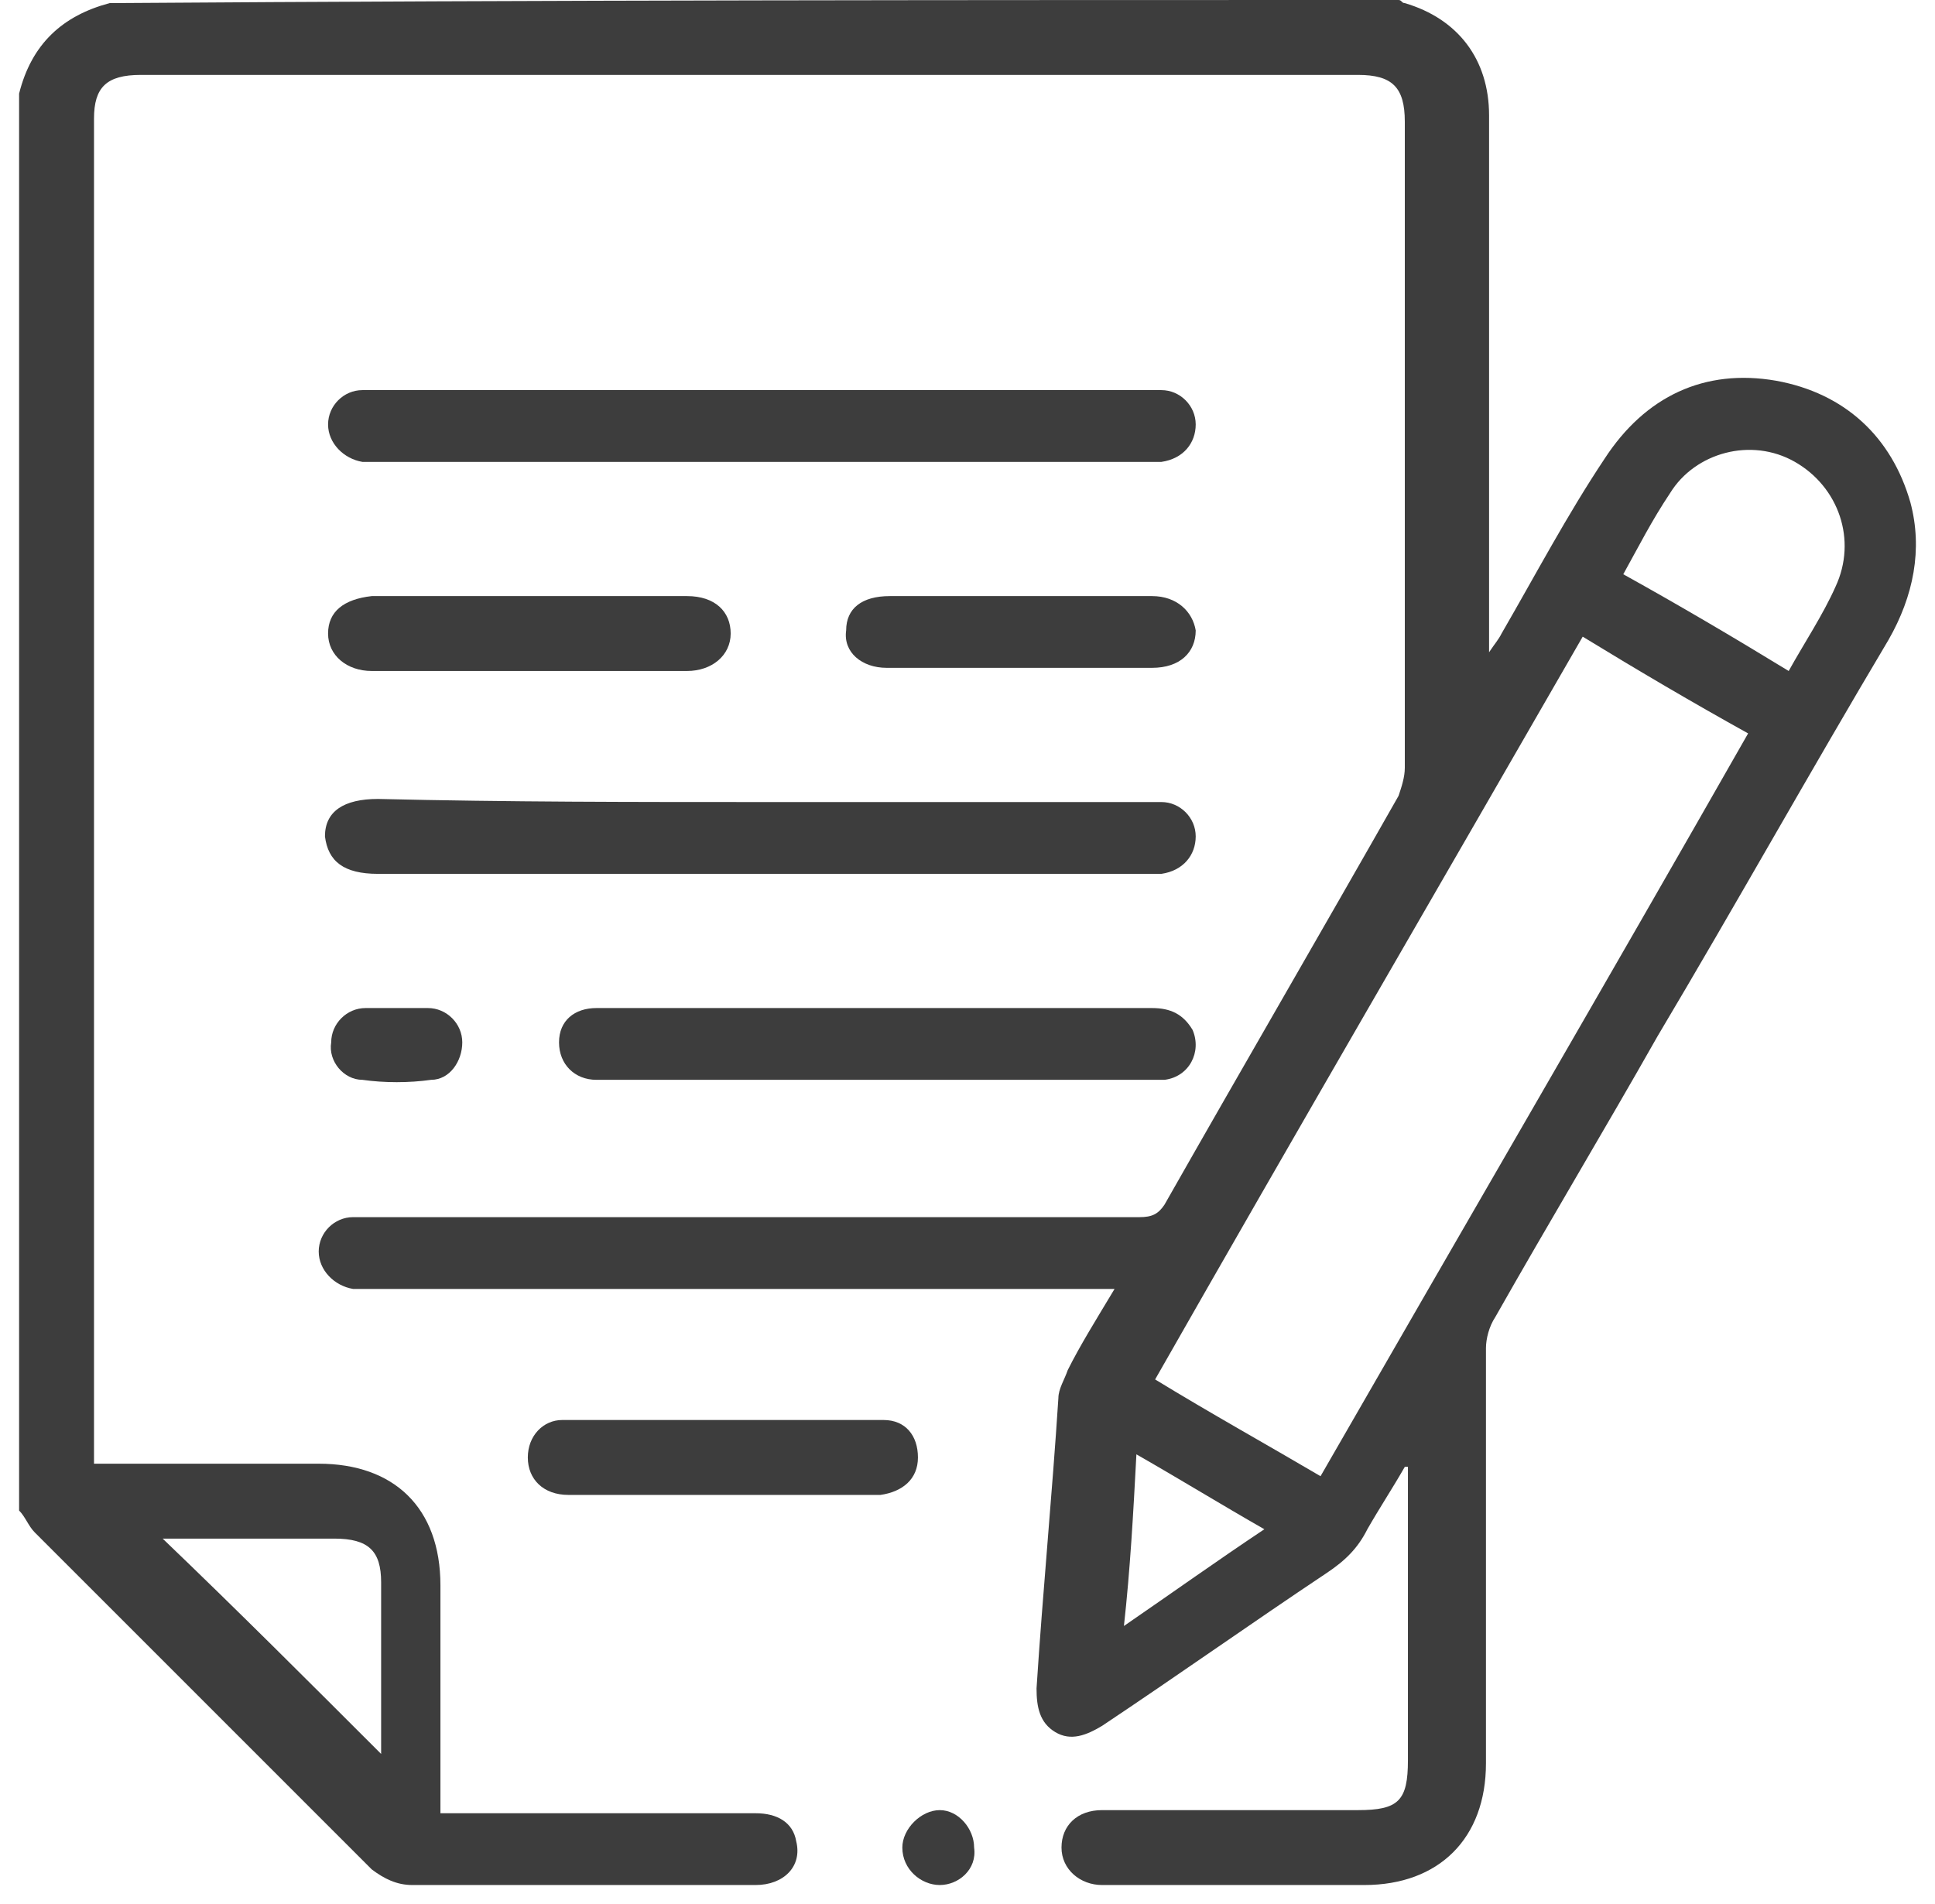 <?xml version="1.0" encoding="UTF-8"?> <svg xmlns="http://www.w3.org/2000/svg" width="62" height="61" viewBox="0 0 62 61" fill="none"><path d="M44.812 0C44.912 0 44.912 0.1 45.012 0.1C46.712 0.6 47.712 1.9 47.712 3.7C47.712 9.2 47.712 14.6 47.712 20.1C47.712 20.3 47.712 20.5 47.712 20.9C47.912 20.6 48.012 20.5 48.112 20.3C49.212 18.4 50.212 16.5 51.412 14.7C52.712 12.7 54.612 11.8 56.912 12.2C59.112 12.6 60.612 14 61.212 16.1C61.612 17.6 61.312 19.1 60.512 20.5C58.012 24.7 55.612 29 53.112 33.2C51.412 36.2 49.612 39.2 47.912 42.2C47.712 42.5 47.612 42.9 47.612 43.2C47.612 47.6 47.612 52.1 47.612 56.5C47.612 58.9 46.112 60.4 43.712 60.4C40.912 60.4 38.112 60.4 35.312 60.4C34.612 60.4 34.012 59.9 34.012 59.2C34.012 58.5 34.512 58 35.312 58C35.412 58 35.612 58 35.712 58C38.312 58 40.912 58 43.512 58C44.812 58 45.112 57.7 45.112 56.4C45.112 53.5 45.112 50.5 45.112 47.6C45.112 47.4 45.112 47.2 45.112 47H45.012C44.612 47.7 44.212 48.3 43.812 49C43.512 49.6 43.112 50 42.512 50.4C40.112 52 37.712 53.7 35.312 55.3C34.812 55.6 34.312 55.8 33.812 55.5C33.312 55.2 33.212 54.7 33.212 54.1C33.412 51 33.712 47.9 33.912 44.8C33.912 44.5 34.112 44.2 34.212 43.9C34.612 43.1 35.112 42.3 35.712 41.3C35.412 41.3 35.212 41.3 35.012 41.3C27.312 41.3 19.612 41.3 11.912 41.3C11.712 41.3 11.512 41.3 11.312 41.3C10.712 41.2 10.212 40.7 10.212 40.1C10.212 39.5 10.712 39 11.312 39C11.512 39 11.712 39 11.912 39C20.112 39 28.312 39 36.512 39C36.912 39 37.112 38.9 37.312 38.6C39.812 34.2 42.312 29.9 44.812 25.5C44.912 25.2 45.012 24.9 45.012 24.6C45.012 17.7 45.012 10.8 45.012 3.9C45.012 2.8 44.612 2.4 43.512 2.4C30.512 2.4 17.512 2.4 4.512 2.4C3.412 2.4 3.012 2.8 3.012 3.8C3.012 18 3.012 32.2 3.012 46.4C3.012 46.5 3.012 46.7 3.012 46.9C3.212 46.9 3.412 46.9 3.612 46.9C5.812 46.9 8.012 46.9 10.212 46.9C12.612 46.9 14.112 48.3 14.112 50.8C14.112 53 14.112 55.1 14.112 57.3C14.112 57.5 14.112 57.8 14.112 58.1C14.312 58.1 14.512 58.1 14.812 58.1C17.912 58.1 21.012 58.1 24.212 58.1C24.912 58.1 25.412 58.4 25.512 59C25.712 59.8 25.112 60.4 24.212 60.4C22.612 60.4 21.012 60.4 19.412 60.4C17.312 60.4 15.312 60.4 13.212 60.4C12.712 60.4 12.312 60.2 11.912 59.9C8.312 56.3 4.712 52.7 1.112 49.1C0.912 48.9 0.812 48.6 0.612 48.4C0.612 33.3 0.612 18.1 0.612 3C1.012 1.4 2.012 0.5 3.512 0.1C17.612 9.76548e-05 31.212 0 44.812 0ZM42.312 47.3C46.912 39.3 51.512 31.4 56.012 23.5C54.212 22.5 52.512 21.5 50.712 20.4C46.112 28.4 41.512 36.3 37.012 44.2C38.812 45.3 40.612 46.3 42.312 47.3ZM52.012 18.4C53.812 19.4 55.512 20.4 57.312 21.5C57.812 20.6 58.412 19.7 58.812 18.8C59.512 17.3 58.912 15.6 57.512 14.8C56.112 14 54.312 14.5 53.512 15.8C52.912 16.7 52.512 17.5 52.012 18.4ZM12.212 56.2C12.212 56.1 12.212 56 12.212 55.8C12.212 54.1 12.212 52.4 12.212 50.7C12.212 49.7 11.812 49.3 10.712 49.3C9.012 49.3 7.312 49.3 5.612 49.3C5.512 49.3 5.312 49.3 5.212 49.3C7.612 51.6 9.912 53.9 12.212 56.2ZM36.012 52.1C37.612 51 39.012 50 40.512 49C39.112 48.2 37.812 47.4 36.412 46.6C36.312 48.5 36.212 50.3 36.012 52.1Z" fill="#3D3D3D"></path><path d="M24.412 12.5C28.512 12.5 32.512 12.5 36.612 12.5C36.812 12.5 37.012 12.5 37.212 12.5C37.812 12.5 38.312 13 38.312 13.6C38.312 14.2 37.912 14.7 37.212 14.8C37.012 14.8 36.812 14.8 36.712 14.8C28.512 14.8 20.312 14.8 12.112 14.8C11.912 14.8 11.712 14.8 11.612 14.8C11.012 14.7 10.512 14.2 10.512 13.6C10.512 13 11.012 12.5 11.612 12.5C11.812 12.5 12.012 12.5 12.212 12.5C16.312 12.5 20.412 12.5 24.412 12.5Z" fill="#3D3D3D"></path><path d="M24.412 25.699C28.512 25.699 32.512 25.699 36.612 25.699C36.812 25.699 37.012 25.699 37.212 25.699C37.812 25.699 38.312 26.199 38.312 26.799C38.312 27.399 37.912 27.899 37.212 28C37.012 28 36.812 28 36.612 28C28.412 28 20.312 28 12.112 28C11.012 28 10.512 27.599 10.412 26.799C10.412 25.999 11.012 25.6 12.112 25.6C16.312 25.7 20.312 25.699 24.412 25.699Z" fill="#3D3D3D"></path><path d="M28.112 32.3C31.012 32.3 34.012 32.3 36.912 32.3C37.512 32.3 37.912 32.5 38.212 33C38.512 33.7 38.112 34.5 37.312 34.6C37.112 34.6 36.912 34.6 36.712 34.6C31.012 34.6 25.212 34.6 19.512 34.6C19.412 34.6 19.212 34.6 19.112 34.6C18.412 34.6 17.912 34.1 17.912 33.4C17.912 32.7 18.412 32.3 19.112 32.3C21.812 32.3 24.412 32.3 27.112 32.3C27.512 32.3 27.812 32.3 28.112 32.3Z" fill="#3D3D3D"></path><path d="M16.912 19.1C18.612 19.1 20.312 19.1 22.012 19.1C22.912 19.1 23.412 19.599 23.412 20.299C23.412 20.999 22.812 21.5 22.012 21.5C18.612 21.5 15.312 21.5 11.912 21.5C11.112 21.5 10.512 20.999 10.512 20.299C10.512 19.599 11.012 19.2 11.912 19.1C13.512 19.1 15.212 19.1 16.912 19.1Z" fill="#3D3D3D"></path><path d="M23.112 47.9C21.512 47.9 19.812 47.9 18.212 47.9C17.412 47.9 16.912 47.4 16.912 46.7C16.912 46 17.412 45.5 18.012 45.5C21.412 45.5 24.912 45.5 28.312 45.5C29.012 45.5 29.412 46 29.412 46.7C29.412 47.4 28.912 47.8 28.212 47.9C26.512 47.9 24.812 47.9 23.112 47.9Z" fill="#3D3D3D"></path><path d="M32.712 19.1C34.112 19.1 35.512 19.1 36.912 19.1C37.712 19.1 38.212 19.599 38.312 20.199C38.312 20.899 37.812 21.399 36.912 21.399C34.112 21.399 31.212 21.399 28.412 21.399C27.612 21.399 27.012 20.899 27.112 20.199C27.112 19.499 27.612 19.1 28.512 19.1C29.912 19.1 31.312 19.1 32.712 19.1Z" fill="#3D3D3D"></path><path d="M12.712 32.3C13.012 32.3 13.412 32.3 13.712 32.3C14.312 32.3 14.812 32.8 14.812 33.4C14.812 34 14.412 34.6 13.812 34.6C13.112 34.7 12.312 34.7 11.612 34.6C11.012 34.6 10.512 34 10.612 33.4C10.612 32.8 11.112 32.3 11.712 32.3C12.012 32.3 12.312 32.3 12.712 32.3Z" fill="#3D3D3D"></path><path d="M30.112 60.4C29.512 60.4 28.912 59.9 28.912 59.2C28.912 58.6 29.512 58 30.112 58C30.712 58 31.212 58.6 31.212 59.2C31.312 59.9 30.712 60.4 30.112 60.4Z" fill="#3D3D3D"></path></svg> 